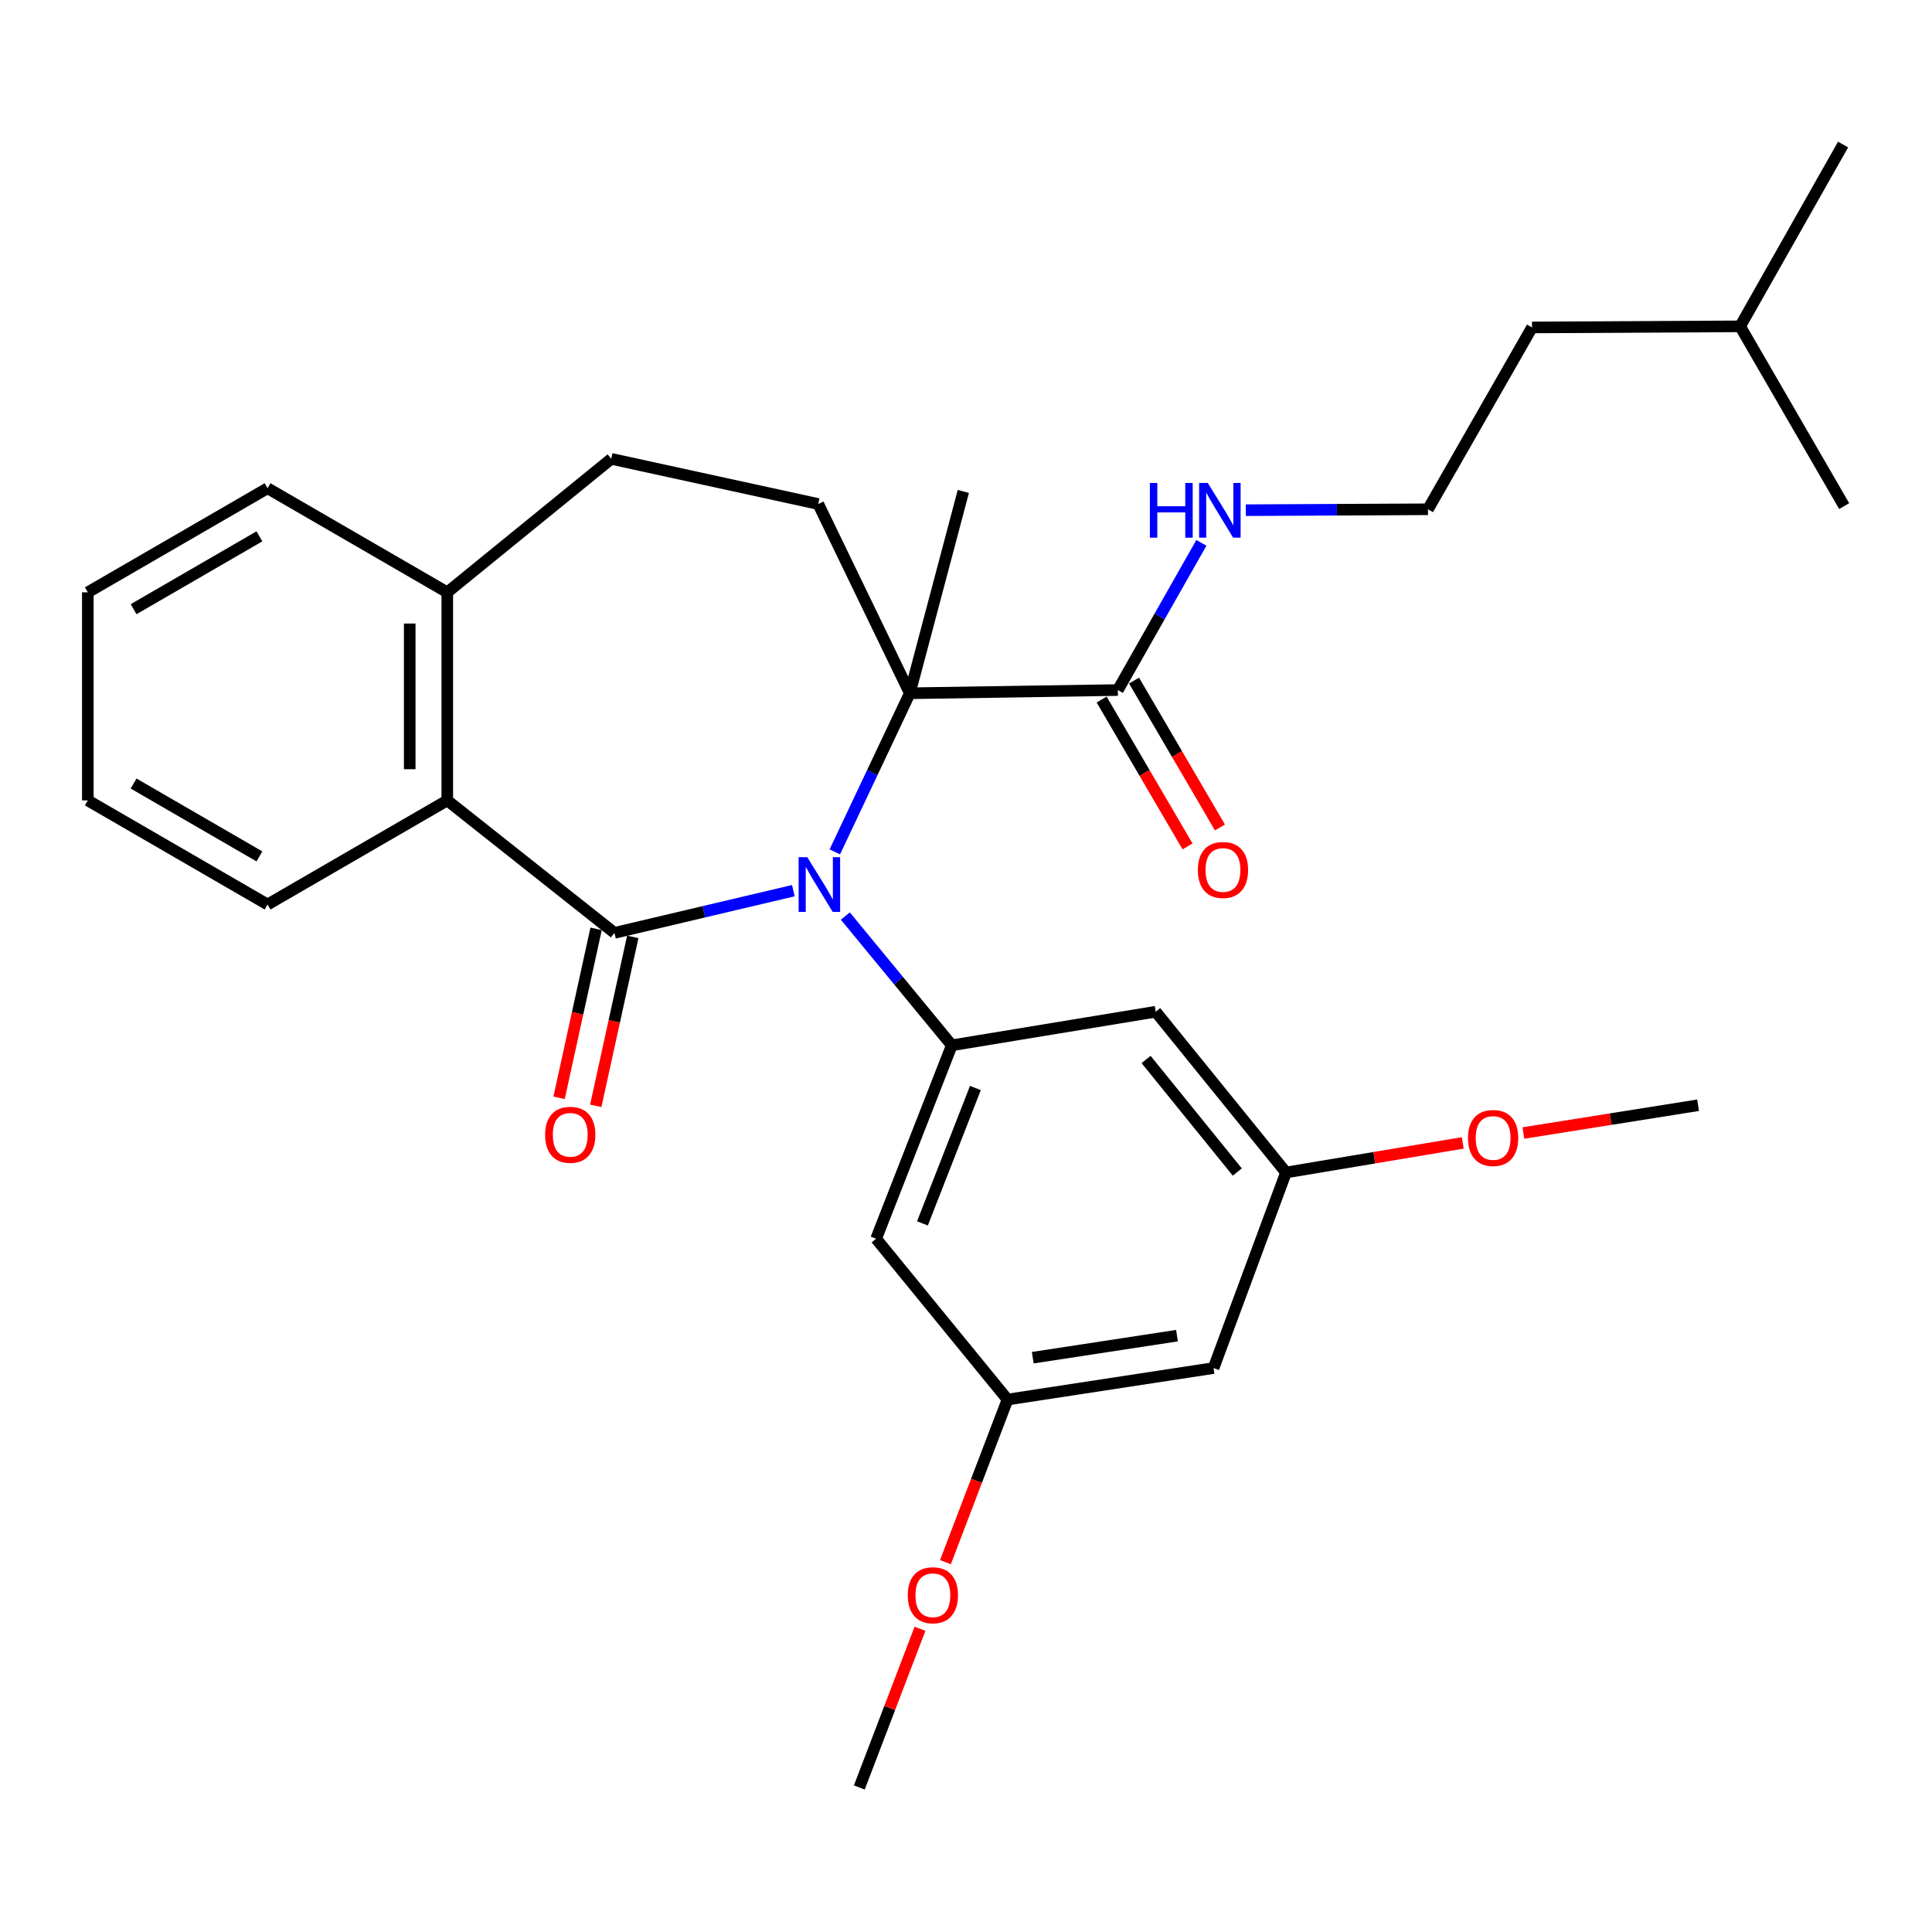 <?xml version='1.0' encoding='iso-8859-1'?>
<svg version='1.1' baseProfile='full'
              xmlns='http://www.w3.org/2000/svg'
                      xmlns:rdkit='http://www.rdkit.org/xml'
                      xmlns:xlink='http://www.w3.org/1999/xlink'
                  xml:space='preserve'
width='1000px' height='1000px' viewBox='0 0 1000 1000'>
<!-- END OF HEADER -->
<rect style='opacity:1.0;fill:#FFFFFF;stroke:none' width='1000' height='1000' x='0' y='0'> </rect>
<path class='bond-0' d='M 410.644,461.004 L 364.338,471.93' style='fill:none;fill-rule:evenodd;stroke:#0000FF;stroke-width:6px;stroke-linecap:butt;stroke-linejoin:miter;stroke-opacity:1' />
<path class='bond-0' d='M 364.338,471.93 L 318.031,482.855' style='fill:none;fill-rule:evenodd;stroke:#000000;stroke-width:6px;stroke-linecap:butt;stroke-linejoin:miter;stroke-opacity:1' />
<path class='bond-1' d='M 432.098,440.93 L 451.506,399.881' style='fill:none;fill-rule:evenodd;stroke:#0000FF;stroke-width:6px;stroke-linecap:butt;stroke-linejoin:miter;stroke-opacity:1' />
<path class='bond-1' d='M 451.506,399.881 L 470.913,358.832' style='fill:none;fill-rule:evenodd;stroke:#000000;stroke-width:6px;stroke-linecap:butt;stroke-linejoin:miter;stroke-opacity:1' />
<path class='bond-2' d='M 437.545,474.141 L 465.096,507.595' style='fill:none;fill-rule:evenodd;stroke:#0000FF;stroke-width:6px;stroke-linecap:butt;stroke-linejoin:miter;stroke-opacity:1' />
<path class='bond-2' d='M 465.096,507.595 L 492.647,541.049' style='fill:none;fill-rule:evenodd;stroke:#000000;stroke-width:6px;stroke-linecap:butt;stroke-linejoin:miter;stroke-opacity:1' />
<path class='bond-3' d='M 318.031,482.855 L 231.505,414.295' style='fill:none;fill-rule:evenodd;stroke:#000000;stroke-width:6px;stroke-linecap:butt;stroke-linejoin:miter;stroke-opacity:1' />
<path class='bond-8' d='M 308.539,480.775 L 298.961,524.498' style='fill:none;fill-rule:evenodd;stroke:#000000;stroke-width:6px;stroke-linecap:butt;stroke-linejoin:miter;stroke-opacity:1' />
<path class='bond-8' d='M 298.961,524.498 L 289.383,568.22' style='fill:none;fill-rule:evenodd;stroke:#FF0000;stroke-width:6px;stroke-linecap:butt;stroke-linejoin:miter;stroke-opacity:1' />
<path class='bond-8' d='M 327.523,484.934 L 317.945,528.656' style='fill:none;fill-rule:evenodd;stroke:#000000;stroke-width:6px;stroke-linecap:butt;stroke-linejoin:miter;stroke-opacity:1' />
<path class='bond-8' d='M 317.945,528.656 L 308.367,572.379' style='fill:none;fill-rule:evenodd;stroke:#FF0000;stroke-width:6px;stroke-linecap:butt;stroke-linejoin:miter;stroke-opacity:1' />
<path class='bond-4' d='M 470.913,358.832 L 578.59,357.169' style='fill:none;fill-rule:evenodd;stroke:#000000;stroke-width:6px;stroke-linecap:butt;stroke-linejoin:miter;stroke-opacity:1' />
<path class='bond-7' d='M 470.913,358.832 L 423.537,260.883' style='fill:none;fill-rule:evenodd;stroke:#000000;stroke-width:6px;stroke-linecap:butt;stroke-linejoin:miter;stroke-opacity:1' />
<path class='bond-16' d='M 470.913,358.832 L 498.618,254.362' style='fill:none;fill-rule:evenodd;stroke:#000000;stroke-width:6px;stroke-linecap:butt;stroke-linejoin:miter;stroke-opacity:1' />
<path class='bond-5' d='M 492.647,541.049 L 453.477,641.168' style='fill:none;fill-rule:evenodd;stroke:#000000;stroke-width:6px;stroke-linecap:butt;stroke-linejoin:miter;stroke-opacity:1' />
<path class='bond-5' d='M 504.87,563.148 L 477.451,633.231' style='fill:none;fill-rule:evenodd;stroke:#000000;stroke-width:6px;stroke-linecap:butt;stroke-linejoin:miter;stroke-opacity:1' />
<path class='bond-6' d='M 492.647,541.049 L 598.197,523.667' style='fill:none;fill-rule:evenodd;stroke:#000000;stroke-width:6px;stroke-linecap:butt;stroke-linejoin:miter;stroke-opacity:1' />
<path class='bond-9' d='M 231.505,414.295 L 231.505,306.586' style='fill:none;fill-rule:evenodd;stroke:#000000;stroke-width:6px;stroke-linecap:butt;stroke-linejoin:miter;stroke-opacity:1' />
<path class='bond-9' d='M 212.071,398.139 L 212.071,322.742' style='fill:none;fill-rule:evenodd;stroke:#000000;stroke-width:6px;stroke-linecap:butt;stroke-linejoin:miter;stroke-opacity:1' />
<path class='bond-20' d='M 231.505,414.295 L 138.491,468.171' style='fill:none;fill-rule:evenodd;stroke:#000000;stroke-width:6px;stroke-linecap:butt;stroke-linejoin:miter;stroke-opacity:1' />
<path class='bond-13' d='M 570.202,362.075 L 592.435,400.091' style='fill:none;fill-rule:evenodd;stroke:#000000;stroke-width:6px;stroke-linecap:butt;stroke-linejoin:miter;stroke-opacity:1' />
<path class='bond-13' d='M 592.435,400.091 L 614.667,438.107' style='fill:none;fill-rule:evenodd;stroke:#FF0000;stroke-width:6px;stroke-linecap:butt;stroke-linejoin:miter;stroke-opacity:1' />
<path class='bond-13' d='M 586.978,352.264 L 609.211,390.28' style='fill:none;fill-rule:evenodd;stroke:#000000;stroke-width:6px;stroke-linecap:butt;stroke-linejoin:miter;stroke-opacity:1' />
<path class='bond-13' d='M 609.211,390.28 L 631.443,428.296' style='fill:none;fill-rule:evenodd;stroke:#FF0000;stroke-width:6px;stroke-linecap:butt;stroke-linejoin:miter;stroke-opacity:1' />
<path class='bond-15' d='M 578.59,357.169 L 600.215,319.074' style='fill:none;fill-rule:evenodd;stroke:#000000;stroke-width:6px;stroke-linecap:butt;stroke-linejoin:miter;stroke-opacity:1' />
<path class='bond-15' d='M 600.215,319.074 L 621.841,280.978' style='fill:none;fill-rule:evenodd;stroke:#0000FF;stroke-width:6px;stroke-linecap:butt;stroke-linejoin:miter;stroke-opacity:1' />
<path class='bond-11' d='M 453.477,641.168 L 521.496,724.401' style='fill:none;fill-rule:evenodd;stroke:#000000;stroke-width:6px;stroke-linecap:butt;stroke-linejoin:miter;stroke-opacity:1' />
<path class='bond-10' d='M 598.197,523.667 L 665.634,606.888' style='fill:none;fill-rule:evenodd;stroke:#000000;stroke-width:6px;stroke-linecap:butt;stroke-linejoin:miter;stroke-opacity:1' />
<path class='bond-10' d='M 593.213,548.385 L 640.419,606.64' style='fill:none;fill-rule:evenodd;stroke:#000000;stroke-width:6px;stroke-linecap:butt;stroke-linejoin:miter;stroke-opacity:1' />
<path class='bond-14' d='M 423.537,260.883 L 316.379,237.497' style='fill:none;fill-rule:evenodd;stroke:#000000;stroke-width:6px;stroke-linecap:butt;stroke-linejoin:miter;stroke-opacity:1' />
<path class='bond-21' d='M 231.505,306.586 L 138.491,252.71' style='fill:none;fill-rule:evenodd;stroke:#000000;stroke-width:6px;stroke-linecap:butt;stroke-linejoin:miter;stroke-opacity:1' />
<path class='bond-30' d='M 231.505,306.586 L 316.379,237.497' style='fill:none;fill-rule:evenodd;stroke:#000000;stroke-width:6px;stroke-linecap:butt;stroke-linejoin:miter;stroke-opacity:1' />
<path class='bond-12' d='M 665.634,606.888 L 628.136,708.098' style='fill:none;fill-rule:evenodd;stroke:#000000;stroke-width:6px;stroke-linecap:butt;stroke-linejoin:miter;stroke-opacity:1' />
<path class='bond-18' d='M 665.634,606.888 L 711.376,599.227' style='fill:none;fill-rule:evenodd;stroke:#000000;stroke-width:6px;stroke-linecap:butt;stroke-linejoin:miter;stroke-opacity:1' />
<path class='bond-18' d='M 711.376,599.227 L 757.118,591.566' style='fill:none;fill-rule:evenodd;stroke:#FF0000;stroke-width:6px;stroke-linecap:butt;stroke-linejoin:miter;stroke-opacity:1' />
<path class='bond-17' d='M 521.496,724.401 L 505.426,766.491' style='fill:none;fill-rule:evenodd;stroke:#000000;stroke-width:6px;stroke-linecap:butt;stroke-linejoin:miter;stroke-opacity:1' />
<path class='bond-17' d='M 505.426,766.491 L 489.356,808.582' style='fill:none;fill-rule:evenodd;stroke:#FF0000;stroke-width:6px;stroke-linecap:butt;stroke-linejoin:miter;stroke-opacity:1' />
<path class='bond-31' d='M 521.496,724.401 L 628.136,708.098' style='fill:none;fill-rule:evenodd;stroke:#000000;stroke-width:6px;stroke-linecap:butt;stroke-linejoin:miter;stroke-opacity:1' />
<path class='bond-31' d='M 534.555,702.744 L 609.203,691.332' style='fill:none;fill-rule:evenodd;stroke:#000000;stroke-width:6px;stroke-linecap:butt;stroke-linejoin:miter;stroke-opacity:1' />
<path class='bond-19' d='M 644.83,264.076 L 691.973,263.84' style='fill:none;fill-rule:evenodd;stroke:#0000FF;stroke-width:6px;stroke-linecap:butt;stroke-linejoin:miter;stroke-opacity:1' />
<path class='bond-19' d='M 691.973,263.84 L 739.117,263.604' style='fill:none;fill-rule:evenodd;stroke:#000000;stroke-width:6px;stroke-linecap:butt;stroke-linejoin:miter;stroke-opacity:1' />
<path class='bond-25' d='M 476.193,843.035 L 460.489,884.112' style='fill:none;fill-rule:evenodd;stroke:#FF0000;stroke-width:6px;stroke-linecap:butt;stroke-linejoin:miter;stroke-opacity:1' />
<path class='bond-25' d='M 460.489,884.112 L 444.785,925.189' style='fill:none;fill-rule:evenodd;stroke:#000000;stroke-width:6px;stroke-linecap:butt;stroke-linejoin:miter;stroke-opacity:1' />
<path class='bond-24' d='M 788.521,586.44 L 833.723,579.254' style='fill:none;fill-rule:evenodd;stroke:#FF0000;stroke-width:6px;stroke-linecap:butt;stroke-linejoin:miter;stroke-opacity:1' />
<path class='bond-24' d='M 833.723,579.254 L 878.925,572.069' style='fill:none;fill-rule:evenodd;stroke:#000000;stroke-width:6px;stroke-linecap:butt;stroke-linejoin:miter;stroke-opacity:1' />
<path class='bond-22' d='M 739.117,263.604 L 792.971,169.488' style='fill:none;fill-rule:evenodd;stroke:#000000;stroke-width:6px;stroke-linecap:butt;stroke-linejoin:miter;stroke-opacity:1' />
<path class='bond-26' d='M 138.491,468.171 L 45.455,414.295' style='fill:none;fill-rule:evenodd;stroke:#000000;stroke-width:6px;stroke-linecap:butt;stroke-linejoin:miter;stroke-opacity:1' />
<path class='bond-26' d='M 134.274,443.272 L 69.149,405.558' style='fill:none;fill-rule:evenodd;stroke:#000000;stroke-width:6px;stroke-linecap:butt;stroke-linejoin:miter;stroke-opacity:1' />
<path class='bond-32' d='M 138.491,252.71 L 45.455,306.586' style='fill:none;fill-rule:evenodd;stroke:#000000;stroke-width:6px;stroke-linecap:butt;stroke-linejoin:miter;stroke-opacity:1' />
<path class='bond-32' d='M 134.274,277.609 L 69.149,315.323' style='fill:none;fill-rule:evenodd;stroke:#000000;stroke-width:6px;stroke-linecap:butt;stroke-linejoin:miter;stroke-opacity:1' />
<path class='bond-23' d='M 792.971,169.488 L 900.691,168.916' style='fill:none;fill-rule:evenodd;stroke:#000000;stroke-width:6px;stroke-linecap:butt;stroke-linejoin:miter;stroke-opacity:1' />
<path class='bond-27' d='M 900.691,168.916 L 954.545,261.963' style='fill:none;fill-rule:evenodd;stroke:#000000;stroke-width:6px;stroke-linecap:butt;stroke-linejoin:miter;stroke-opacity:1' />
<path class='bond-28' d='M 900.691,168.916 L 953.973,74.811' style='fill:none;fill-rule:evenodd;stroke:#000000;stroke-width:6px;stroke-linecap:butt;stroke-linejoin:miter;stroke-opacity:1' />
<path class='bond-29' d='M 45.455,414.295 L 45.455,306.586' style='fill:none;fill-rule:evenodd;stroke:#000000;stroke-width:6px;stroke-linecap:butt;stroke-linejoin:miter;stroke-opacity:1' />
<path  class='atom-0' d='M 417.849 443.668
L 427.129 458.668
Q 428.049 460.148, 429.529 462.828
Q 431.009 465.508, 431.089 465.668
L 431.089 443.668
L 434.849 443.668
L 434.849 471.988
L 430.969 471.988
L 421.009 455.588
Q 419.849 453.668, 418.609 451.468
Q 417.409 449.268, 417.049 448.588
L 417.049 471.988
L 413.369 471.988
L 413.369 443.668
L 417.849 443.668
' fill='#0000FF'/>
<path  class='atom-9' d='M 282.152 587.372
Q 282.152 580.572, 285.512 576.772
Q 288.872 572.972, 295.152 572.972
Q 301.432 572.972, 304.792 576.772
Q 308.152 580.572, 308.152 587.372
Q 308.152 594.252, 304.752 598.172
Q 301.352 602.052, 295.152 602.052
Q 288.912 602.052, 285.512 598.172
Q 282.152 594.292, 282.152 587.372
M 295.152 598.852
Q 299.472 598.852, 301.792 595.972
Q 304.152 593.052, 304.152 587.372
Q 304.152 581.812, 301.792 579.012
Q 299.472 576.172, 295.152 576.172
Q 290.832 576.172, 288.472 578.972
Q 286.152 581.772, 286.152 587.372
Q 286.152 593.092, 288.472 595.972
Q 290.832 598.852, 295.152 598.852
' fill='#FF0000'/>
<path  class='atom-14' d='M 620.006 450.296
Q 620.006 443.496, 623.366 439.696
Q 626.726 435.896, 633.006 435.896
Q 639.286 435.896, 642.646 439.696
Q 646.006 443.496, 646.006 450.296
Q 646.006 457.176, 642.606 461.096
Q 639.206 464.976, 633.006 464.976
Q 626.766 464.976, 623.366 461.096
Q 620.006 457.216, 620.006 450.296
M 633.006 461.776
Q 637.326 461.776, 639.646 458.896
Q 642.006 455.976, 642.006 450.296
Q 642.006 444.736, 639.646 441.936
Q 637.326 439.096, 633.006 439.096
Q 628.686 439.096, 626.326 441.896
Q 624.006 444.696, 624.006 450.296
Q 624.006 456.016, 626.326 458.896
Q 628.686 461.776, 633.006 461.776
' fill='#FF0000'/>
<path  class='atom-16' d='M 595.177 249.984
L 599.017 249.984
L 599.017 262.024
L 613.497 262.024
L 613.497 249.984
L 617.337 249.984
L 617.337 278.304
L 613.497 278.304
L 613.497 265.224
L 599.017 265.224
L 599.017 278.304
L 595.177 278.304
L 595.177 249.984
' fill='#0000FF'/>
<path  class='atom-16' d='M 625.137 249.984
L 634.417 264.984
Q 635.337 266.464, 636.817 269.144
Q 638.297 271.824, 638.377 271.984
L 638.377 249.984
L 642.137 249.984
L 642.137 278.304
L 638.257 278.304
L 628.297 261.904
Q 627.137 259.984, 625.897 257.784
Q 624.697 255.584, 624.337 254.904
L 624.337 278.304
L 620.657 278.304
L 620.657 249.984
L 625.137 249.984
' fill='#0000FF'/>
<path  class='atom-18' d='M 469.855 825.69
Q 469.855 818.89, 473.215 815.09
Q 476.575 811.29, 482.855 811.29
Q 489.135 811.29, 492.495 815.09
Q 495.855 818.89, 495.855 825.69
Q 495.855 832.57, 492.455 836.49
Q 489.055 840.37, 482.855 840.37
Q 476.615 840.37, 473.215 836.49
Q 469.855 832.61, 469.855 825.69
M 482.855 837.17
Q 487.175 837.17, 489.495 834.29
Q 491.855 831.37, 491.855 825.69
Q 491.855 820.13, 489.495 817.33
Q 487.175 814.49, 482.855 814.49
Q 478.535 814.49, 476.175 817.29
Q 473.855 820.09, 473.855 825.69
Q 473.855 831.41, 476.175 834.29
Q 478.535 837.17, 482.855 837.17
' fill='#FF0000'/>
<path  class='atom-19' d='M 759.835 589.013
Q 759.835 582.213, 763.195 578.413
Q 766.555 574.613, 772.835 574.613
Q 779.115 574.613, 782.475 578.413
Q 785.835 582.213, 785.835 589.013
Q 785.835 595.893, 782.435 599.813
Q 779.035 603.693, 772.835 603.693
Q 766.595 603.693, 763.195 599.813
Q 759.835 595.933, 759.835 589.013
M 772.835 600.493
Q 777.155 600.493, 779.475 597.613
Q 781.835 594.693, 781.835 589.013
Q 781.835 583.453, 779.475 580.653
Q 777.155 577.813, 772.835 577.813
Q 768.515 577.813, 766.155 580.613
Q 763.835 583.413, 763.835 589.013
Q 763.835 594.733, 766.155 597.613
Q 768.515 600.493, 772.835 600.493
' fill='#FF0000'/>
</svg>
